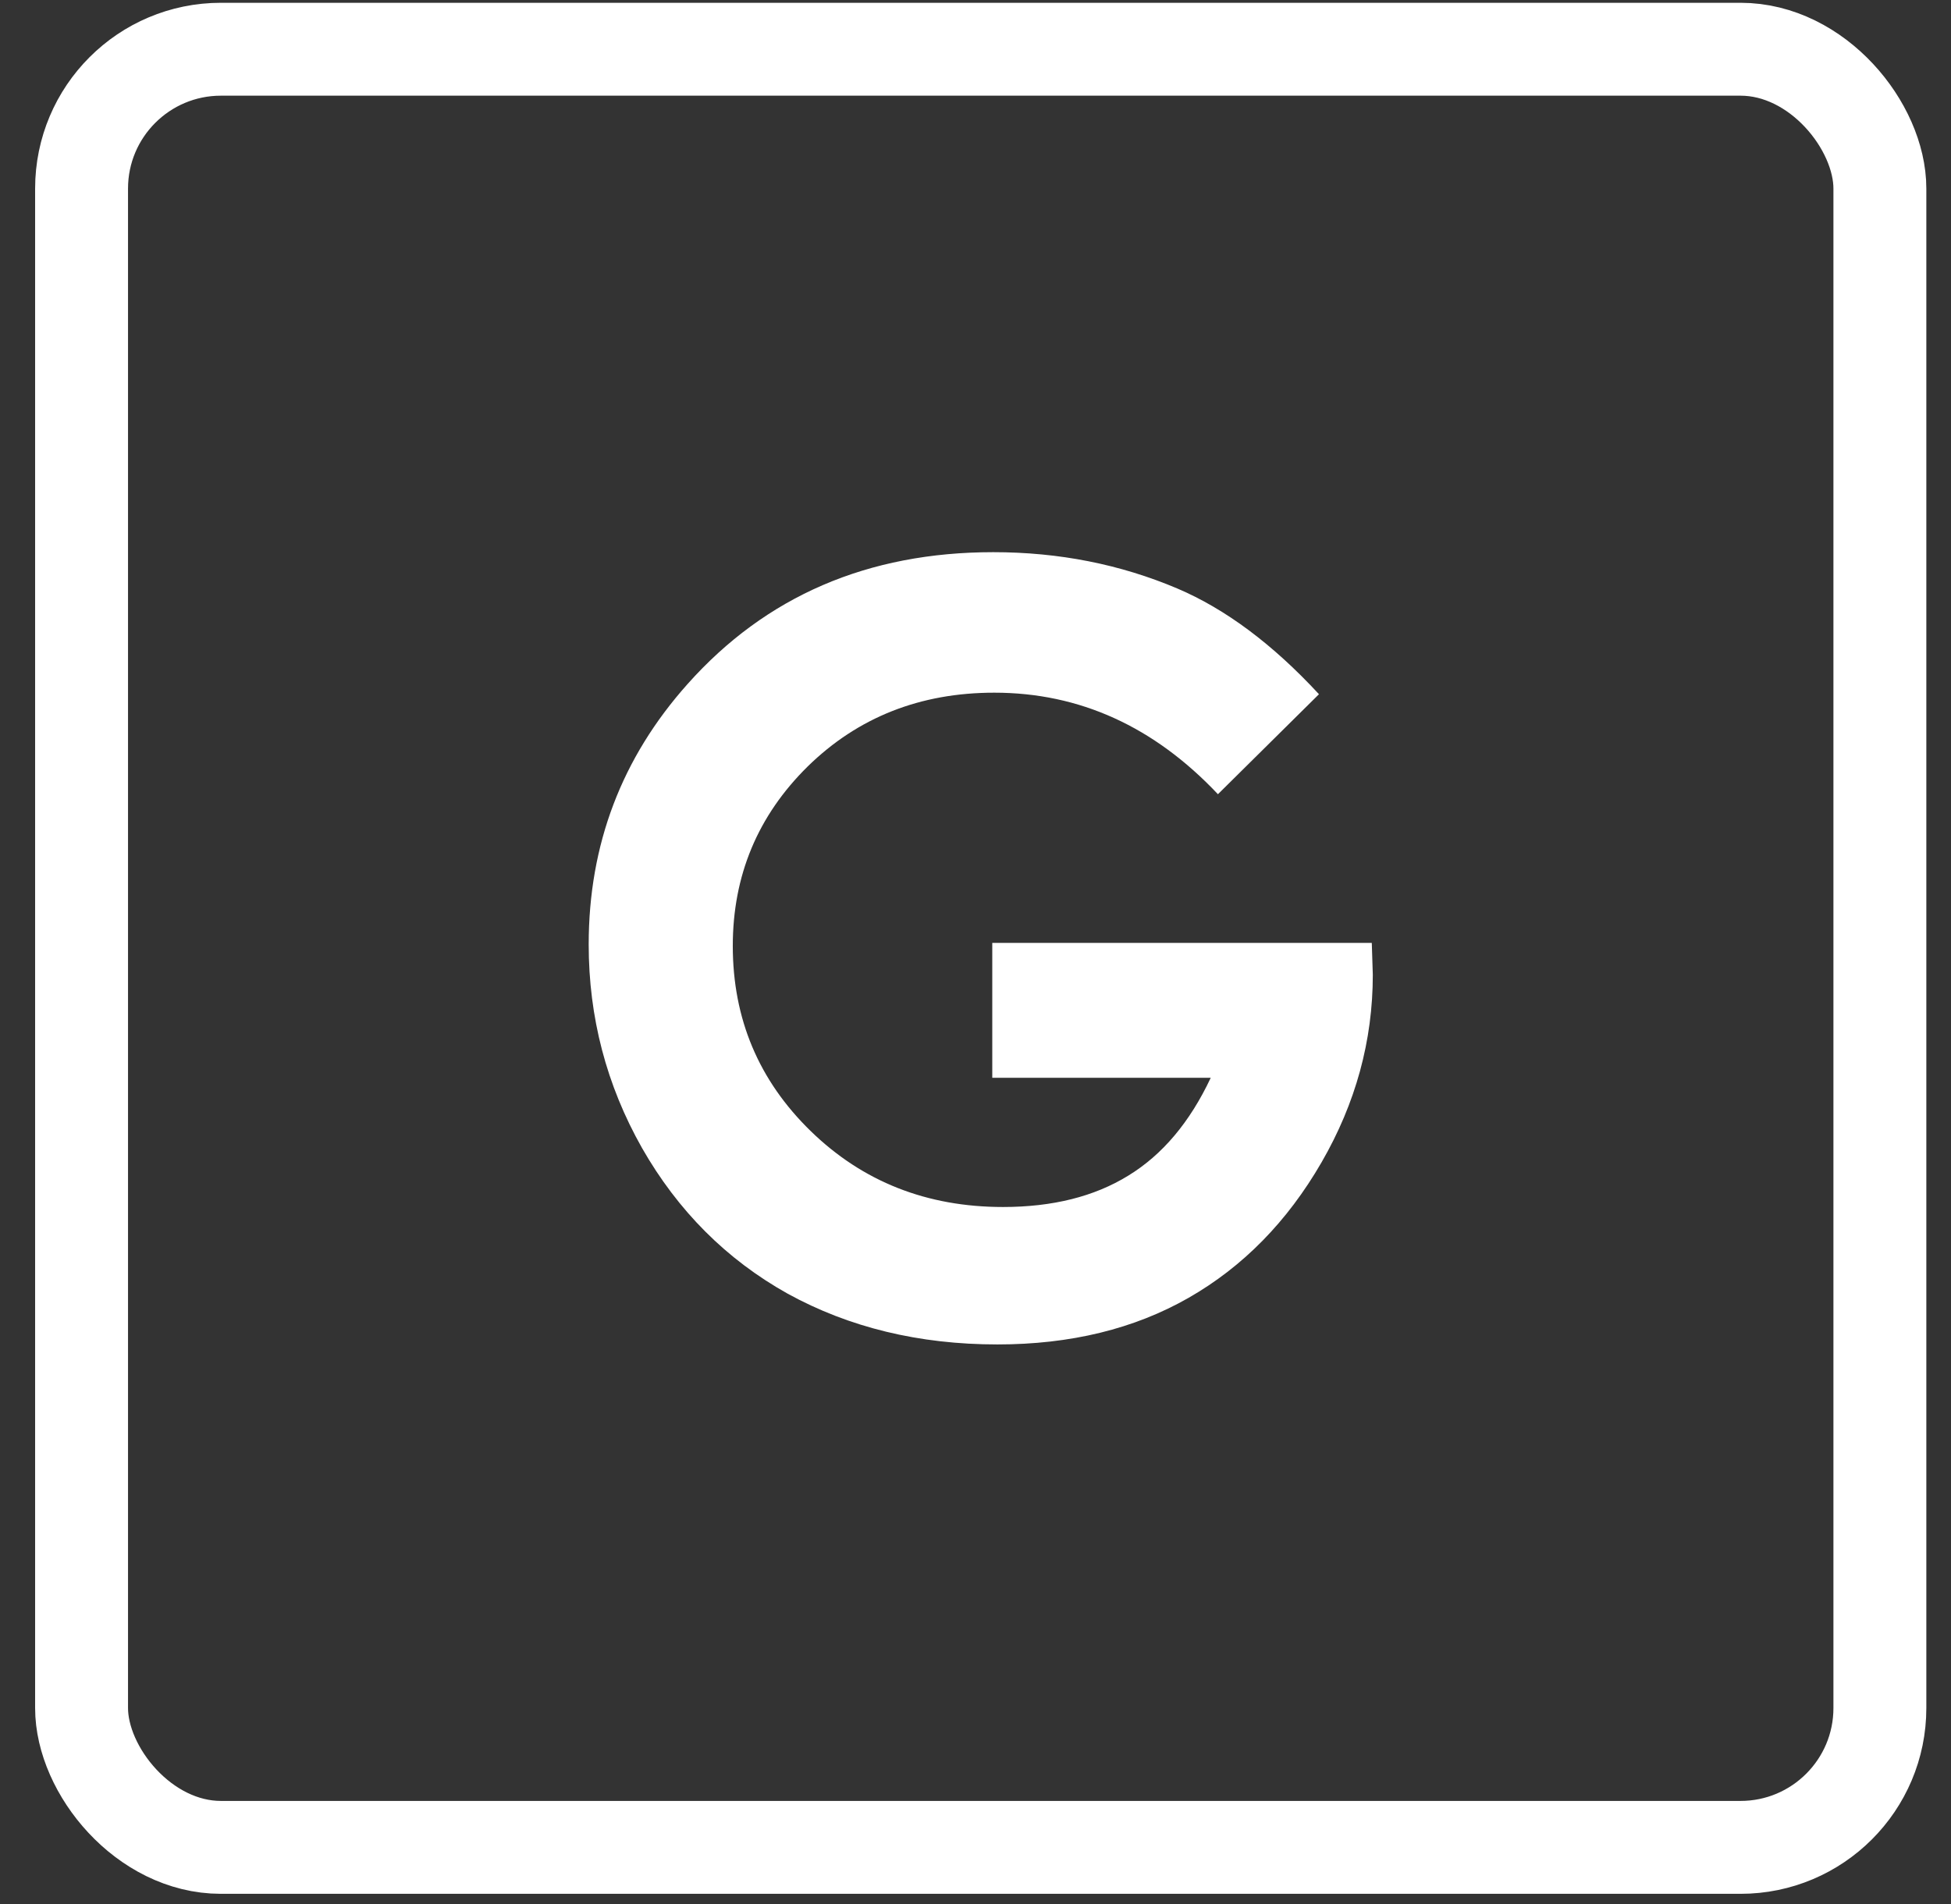 <svg width="42" height="41" viewBox="0 0 42 41" fill="none" xmlns="http://www.w3.org/2000/svg">
<rect x="0" y="0" width="42" height="41" fill="#333333" stroke="none"/>
<rect x="1.756" y="1.06" width="38.713" height="38.713" rx="3" stroke="white" stroke-width="2"/>
<path d="M28.394 14.946L26.219 17.099C24.843 15.641 23.238 14.913 21.405 14.913C19.808 14.913 18.469 15.443 17.387 16.502C16.312 17.562 15.775 18.85 15.775 20.366C15.775 21.934 16.334 23.263 17.453 24.352C18.572 25.441 19.952 25.986 21.593 25.986C22.66 25.986 23.558 25.761 24.287 25.312C25.023 24.863 25.615 24.16 26.064 23.204H21.361V20.3H29.531L29.553 20.985C29.553 22.405 29.185 23.752 28.449 25.025C27.713 26.299 26.76 27.27 25.59 27.94C24.419 28.61 23.047 28.945 21.472 28.945C19.786 28.945 18.281 28.58 16.956 27.852C15.639 27.116 14.594 26.07 13.821 24.716C13.055 23.362 12.673 21.901 12.673 20.333C12.673 18.184 13.383 16.315 14.803 14.725C16.489 12.834 18.682 11.888 21.383 11.888C22.796 11.888 24.117 12.149 25.347 12.671C26.384 13.113 27.4 13.871 28.394 14.946Z" fill="white"/>
</svg>
